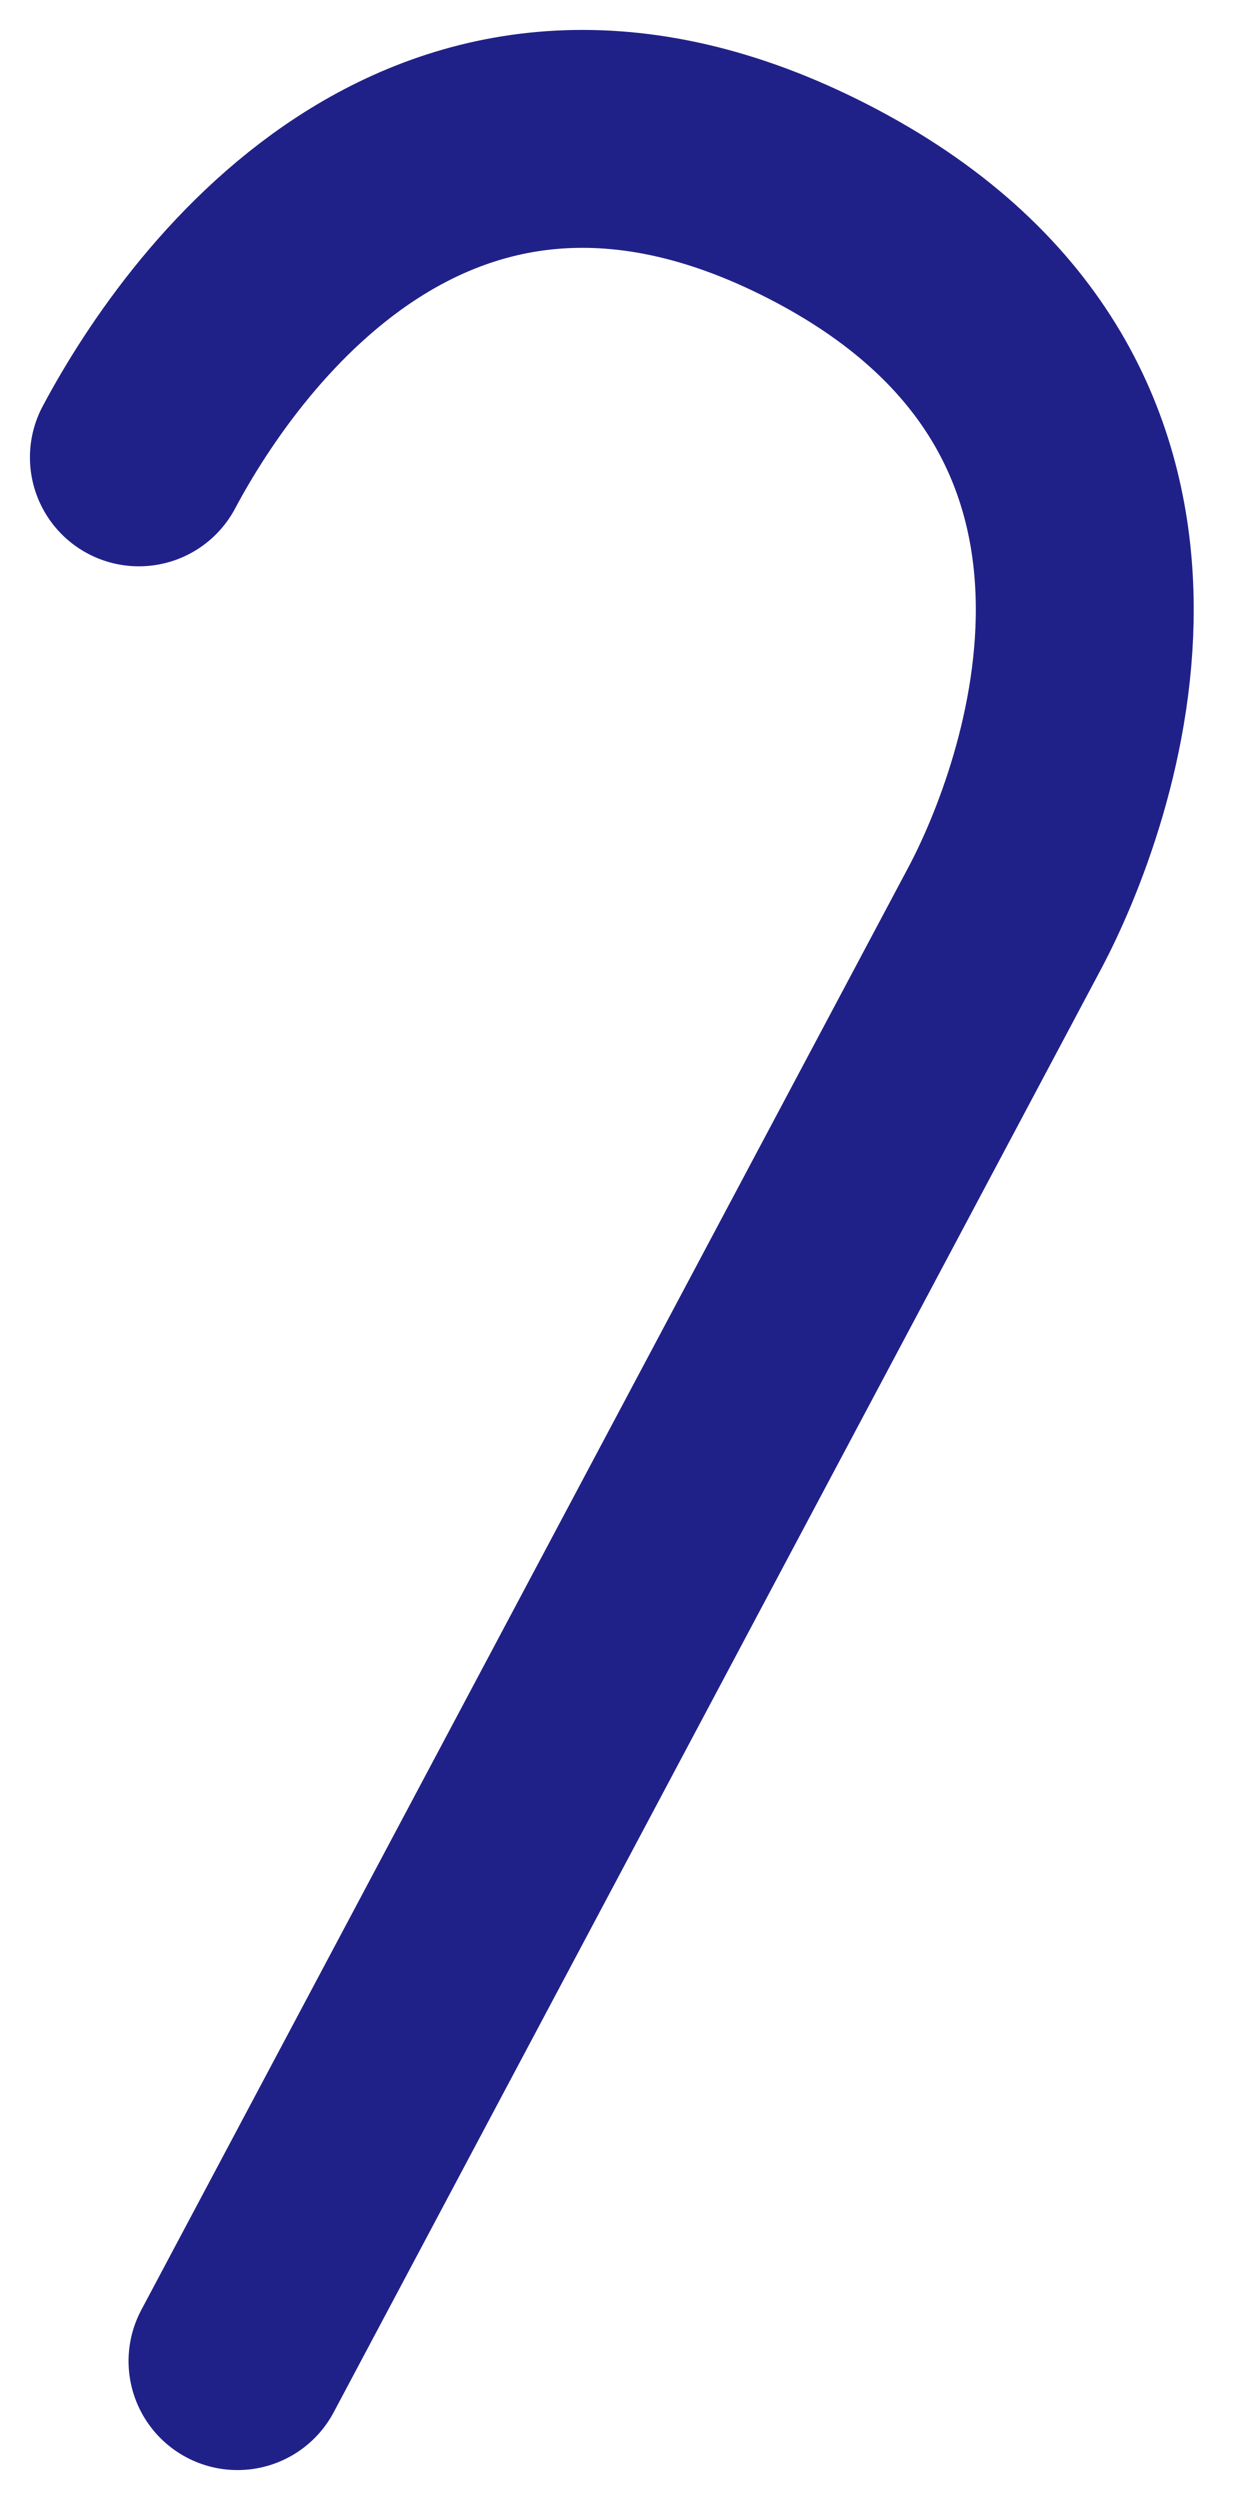 <?xml version="1.0" encoding="UTF-8"?> <svg xmlns="http://www.w3.org/2000/svg" width="9" height="18" viewBox="0 0 9 18" fill="none"><path d="M1.71 17C1.71 17 6.774 7.475 7.235 6.609C7.695 5.743 8.73 2.961 5.959 1.487C3.188 0.014 1.553 2.254 1 3.293" stroke="#202188" stroke-width="1.569" stroke-linecap="round" stroke-linejoin="round"></path></svg> 